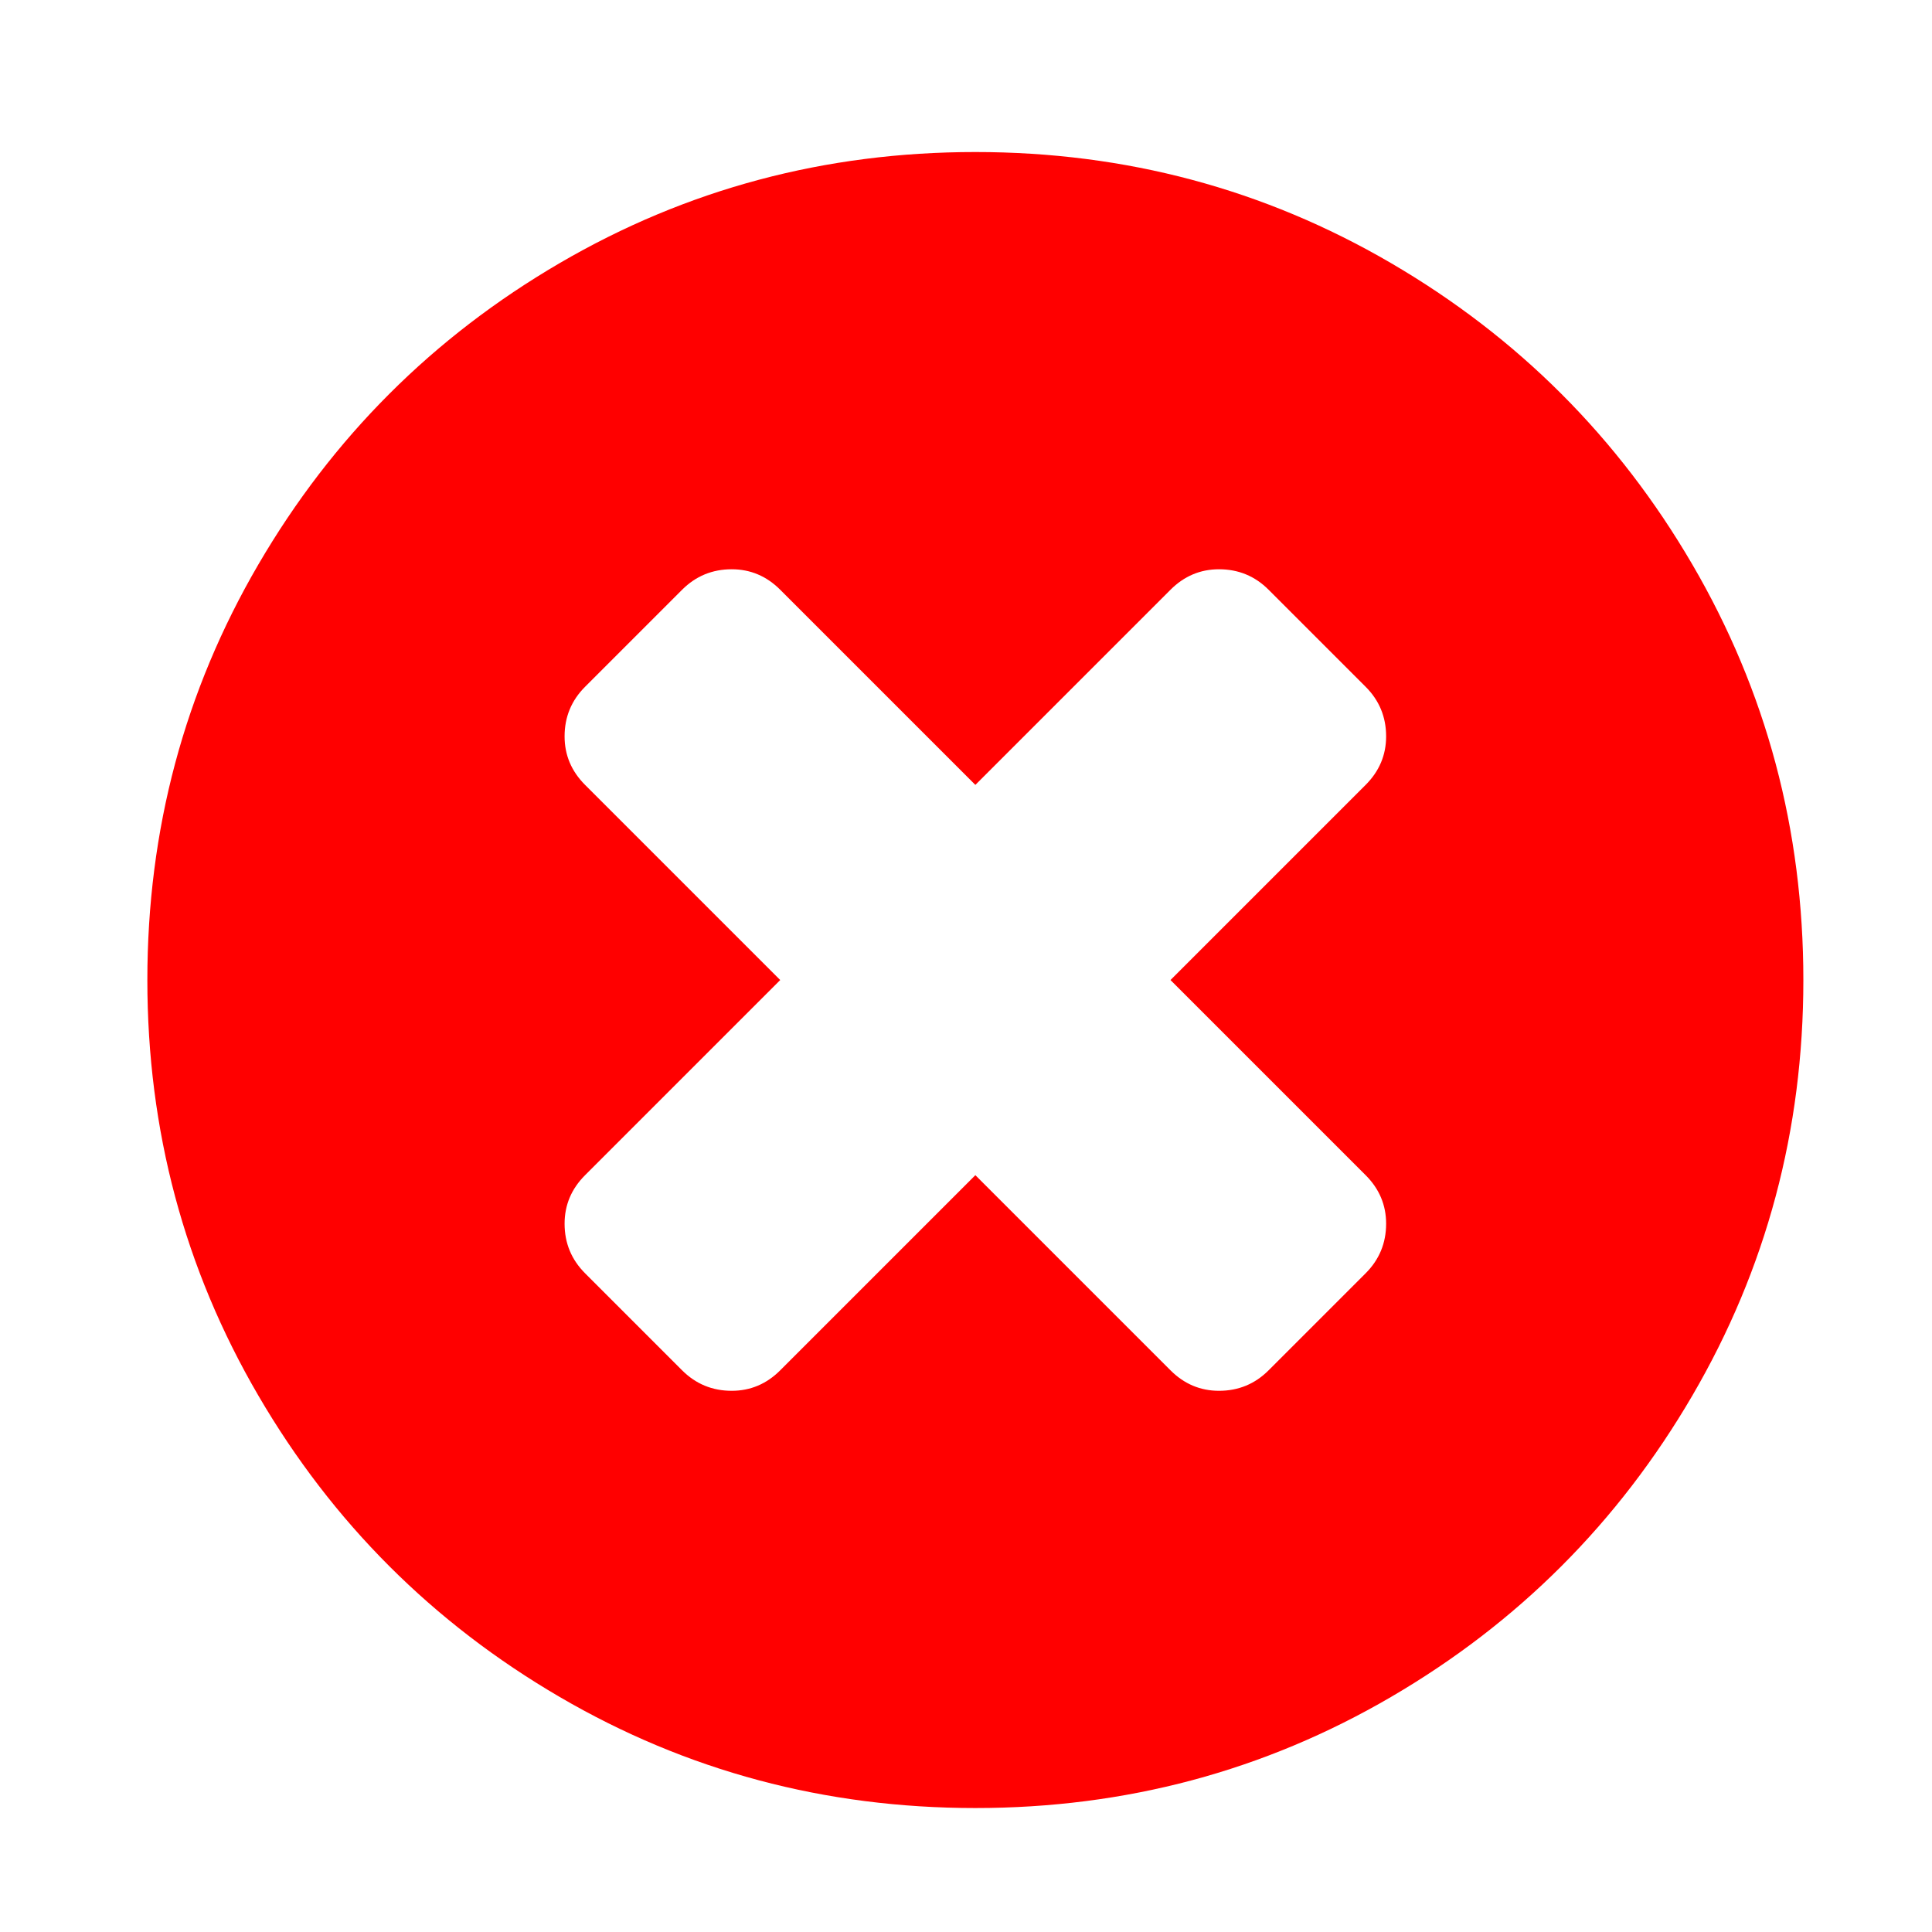 <?xml version="1.0"?>

<svg xmlns:dc="http://purl.org/dc/elements/1.1/" xmlns:cc="http://creativecommons.org/ns#" xmlns:rdf="http://www.w3.org/1999/02/22-rdf-syntax-ns#" xmlns:svg="http://www.w3.org/2000/svg" xmlns="http://www.w3.org/2000/svg" xmlns:sodipodi="http://sodipodi.sourceforge.net/DTD/sodipodi-0.dtd" xmlns:inkscape="http://www.inkscape.org/namespaces/inkscape" viewBox="0 -256 1792 1792" id="svg3013" version="1.1" inkscape:version="0.92.1 r15371" width="100" height="100" sodipodi:docname="Remove_sign_font_awesome-red.svg">  <defs id="defs3021"></defs> <sodipodi:namedview pagecolor="#ffffff" bordercolor="#666666" borderopacity="1" objecttolerance="10" gridtolerance="10" guidetolerance="10" inkscape:pageopacity="0" inkscape:pageshadow="2" inkscape:window-width="746" inkscape:window-height="503" id="namedview3019" showgrid="false" inkscape:zoom="0.13169643" inkscape:cx="896.00001" inkscape:cy="896.00001" inkscape:window-x="473" inkscape:window-y="265" inkscape:window-maximized="0" inkscape:current-layer="svg3013"></sodipodi:namedview> <g transform="matrix(1,0,0,-1,136.678,1293.017)" id="g3015" style="fill:#ff0000"> <path d="m 1149,414 q 0,26 -19,45 l -181,181 181,181 q 19,19 19,45 0,27 -19,46 l -90,90 q -19,19 -46,19 -26,0 -45,-19 L 768,821 587,1002 q -19,19 -45,19 -27,0 -46,-19 l -90,-90 q -19,-19 -19,-46 0,-26 19,-45 L 587,640 406,459 q -19,-19 -19,-45 0,-27 19,-46 l 90,-90 q 19,-19 46,-19 26,0 45,19 L 768,459 949,278 q 19,-19 45,-19 27,0 46,19 l 90,90 q 19,19 19,46 z m 387,226 Q 1536,431 1433,254.5 1330,78 1153.5,-25 977,-128 768,-128 559,-128 382.5,-25 206,78 103,254.5 0,431 0,640 0,849 103,1025.5 206,1202 382.5,1305 559,1408 768,1408 977,1408 1153.5,1305 1330,1202 1433,1025.5 1536,849 1536,640 z" id="path3017" inkscape:connector-curvature="0" style="fill:#ff0000"></path> </g>
</svg>
